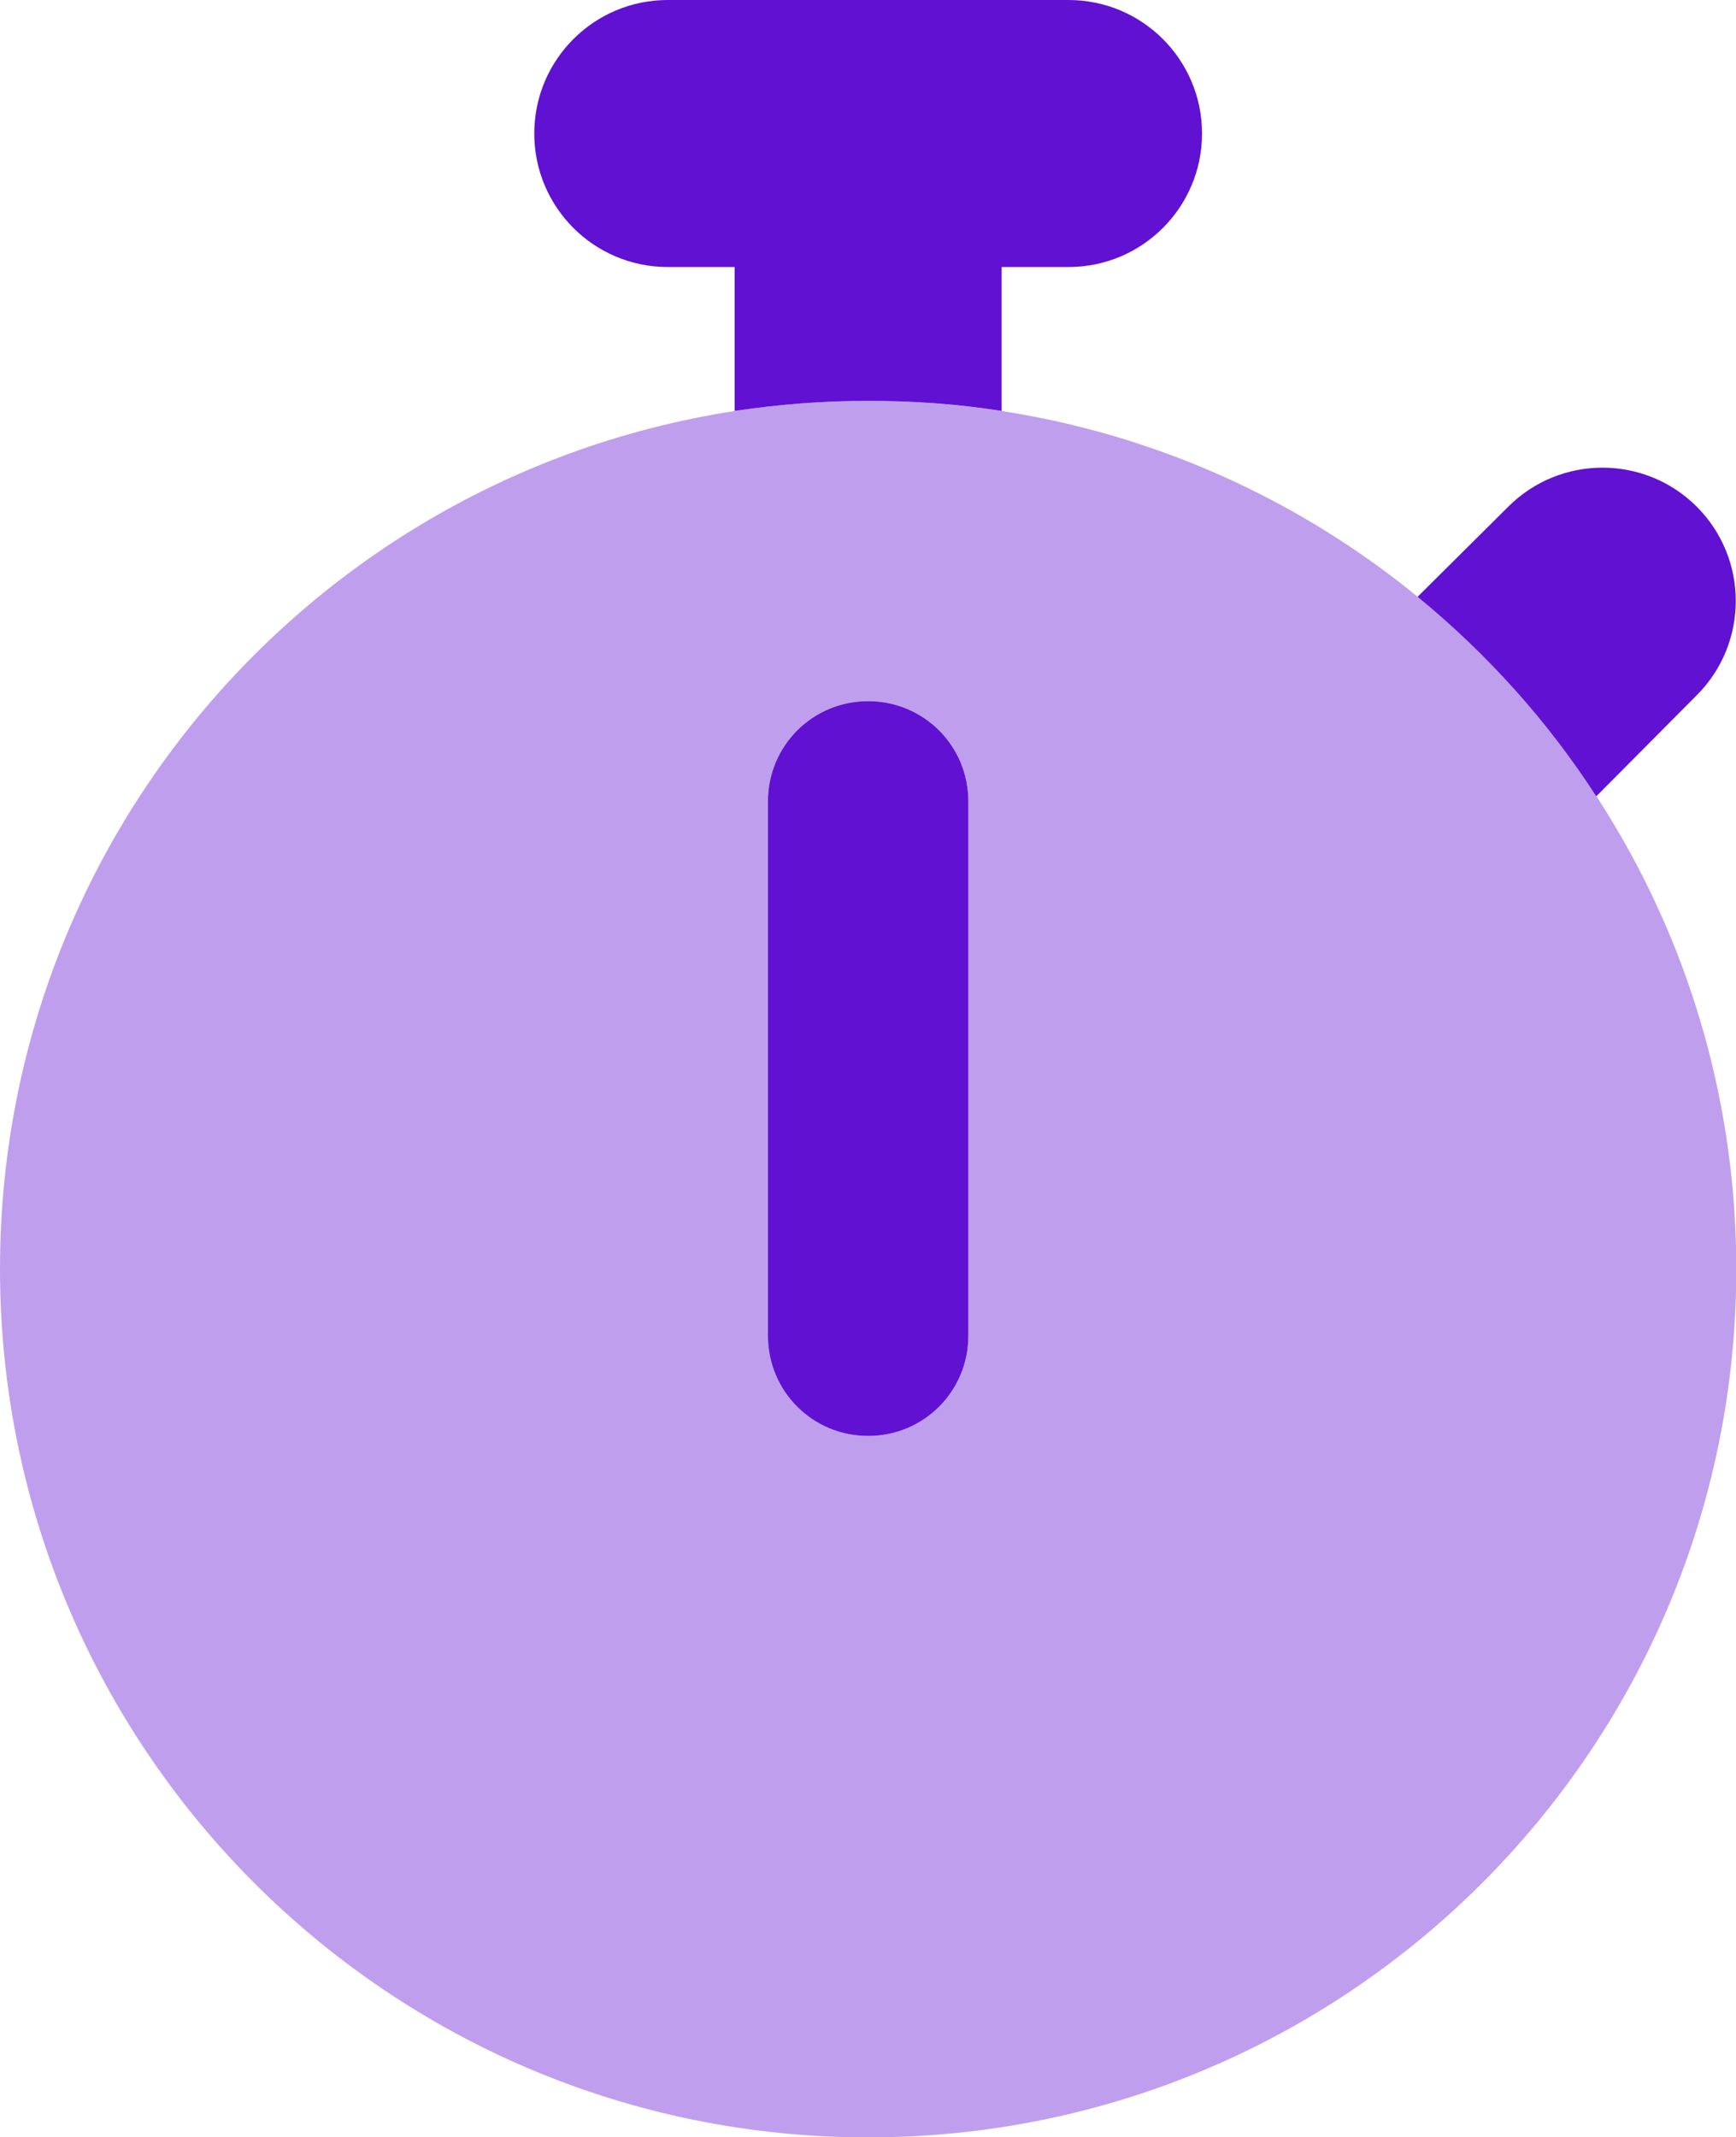 <?xml version="1.0" encoding="UTF-8"?>
<svg id="Calque_2" data-name="Calque 2" xmlns="http://www.w3.org/2000/svg" viewBox="0 0 58.39 71.87">
  <defs>
    <style>
      .cls-1, .cls-2 {
        fill: #6111d2;
      }

      .cls-2 {
        opacity: .4;
      }
    </style>
  </defs>
  <g id="ui-icons-duotone">
    <g>
      <path class="cls-1" d="m17.97,4.49c0-2.48,2.01-4.49,4.49-4.49h13.48c2.48,0,4.49,2.01,4.49,4.49s-2.01,4.49-4.49,4.49h-2.25v4.84c-1.46-.23-2.96-.34-4.49-.34s-3.03.12-4.49.34v-4.84h-2.25c-2.48,0-4.49-2.01-4.49-4.49Zm32.76,12.55c1.75-1.75,4.59-1.75,6.34,0,1.75,1.75,1.75,4.59,0,6.34l-3.38,3.4c-1.64-2.54-3.68-4.8-6.01-6.71l3.05-3.03Zm-18.16,27.88c0,1.87-1.5,3.37-3.37,3.37s-3.37-1.5-3.37-3.37v-17.97c0-1.87,1.5-3.37,3.37-3.37s3.37,1.5,3.37,3.37v17.97Z"/>
      <path class="cls-2" d="m0,42.67C0,26.54,13.07,13.48,29.2,13.48s29.2,13.07,29.2,29.2-13.07,29.2-29.2,29.2S0,58.8,0,42.67Zm32.57-15.72c0-1.87-1.5-3.37-3.37-3.37s-3.37,1.5-3.37,3.37v17.97c0,1.87,1.5,3.37,3.37,3.37s3.37-1.5,3.37-3.37v-17.97Z"/>
    </g>
  </g>
</svg>